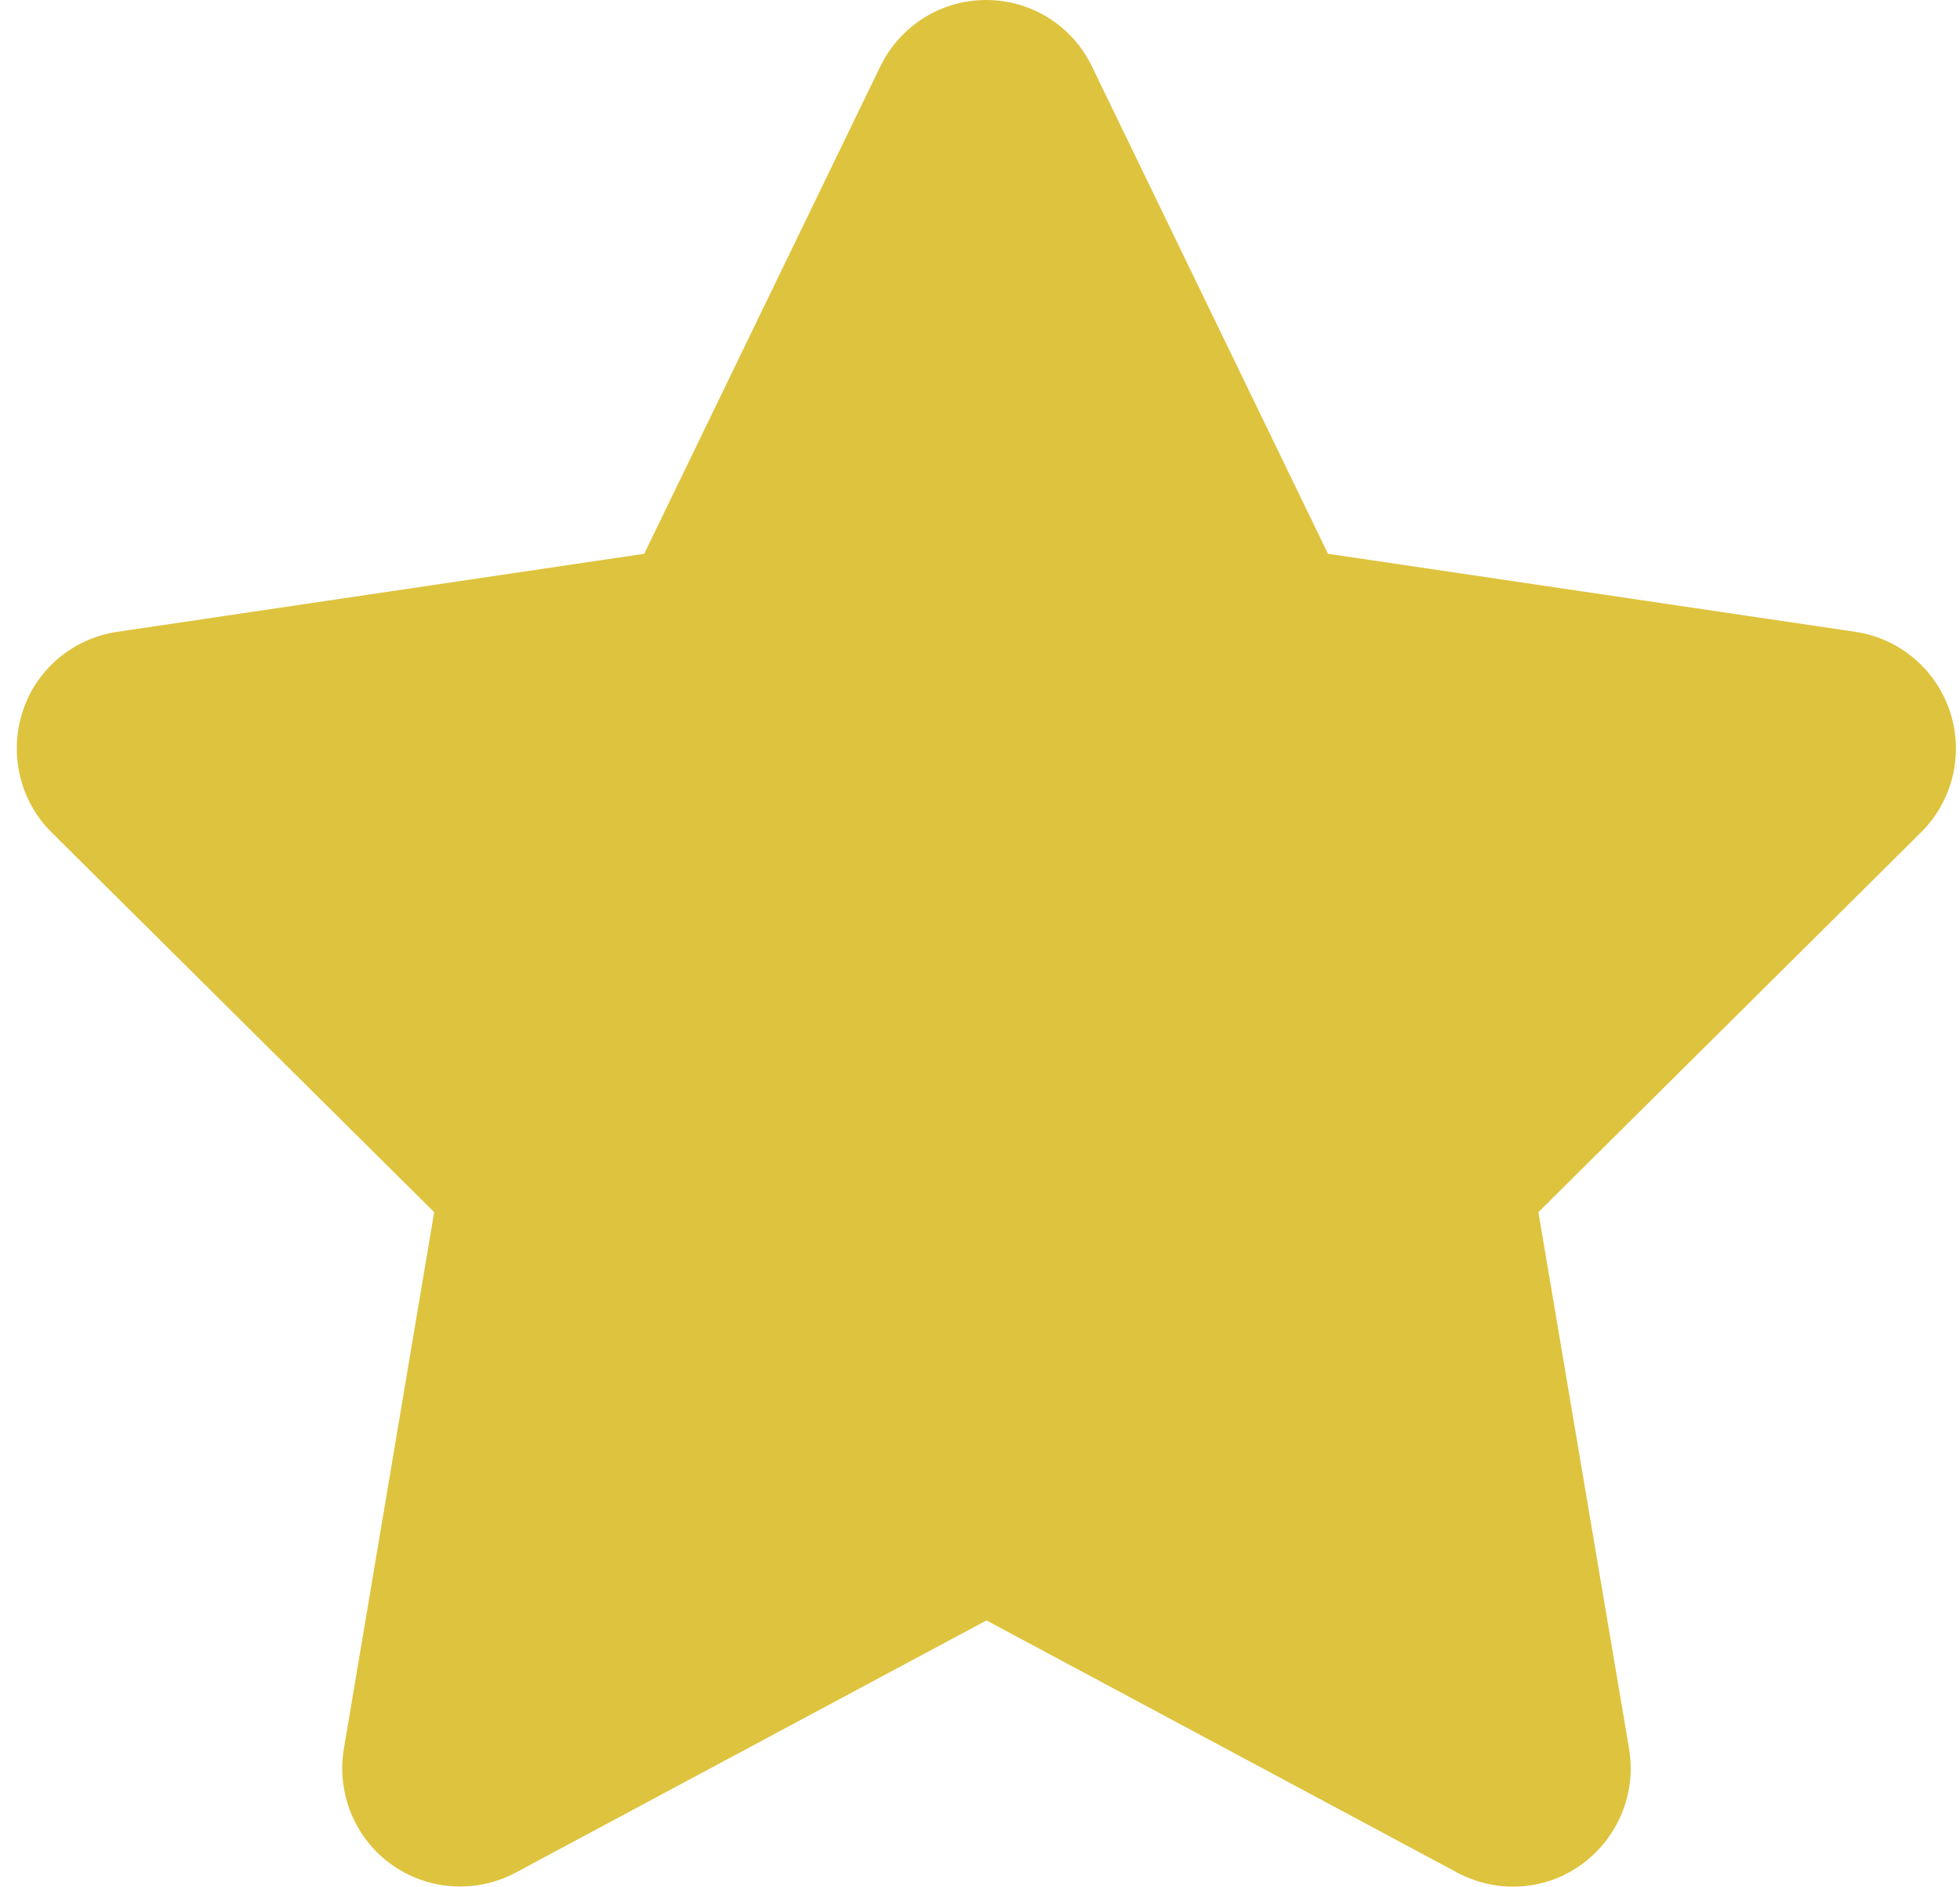 <svg width="107" height="103" viewBox="0 0 107 103" fill="none" xmlns="http://www.w3.org/2000/svg">
<path d="M59.607 3.621C58.544 1.408 56.299 0 53.833 0C51.368 0 49.142 1.408 48.06 3.621L35.169 30.233L6.382 34.497C3.976 34.859 1.971 36.549 1.23 38.862C0.488 41.175 1.089 43.73 2.813 45.44L23.702 66.178L18.771 95.486C18.37 97.899 19.372 100.353 21.357 101.782C23.342 103.21 25.968 103.391 28.133 102.244L53.853 88.466L79.574 102.244C81.739 103.391 84.365 103.23 86.35 101.782C88.335 100.333 89.337 97.899 88.936 95.486L83.984 66.178L104.874 45.44C106.598 43.73 107.219 41.175 106.457 38.862C105.696 36.549 103.711 34.859 101.305 34.497L72.497 30.233L59.607 3.621Z" fill="#DEC33E"/>
</svg>
